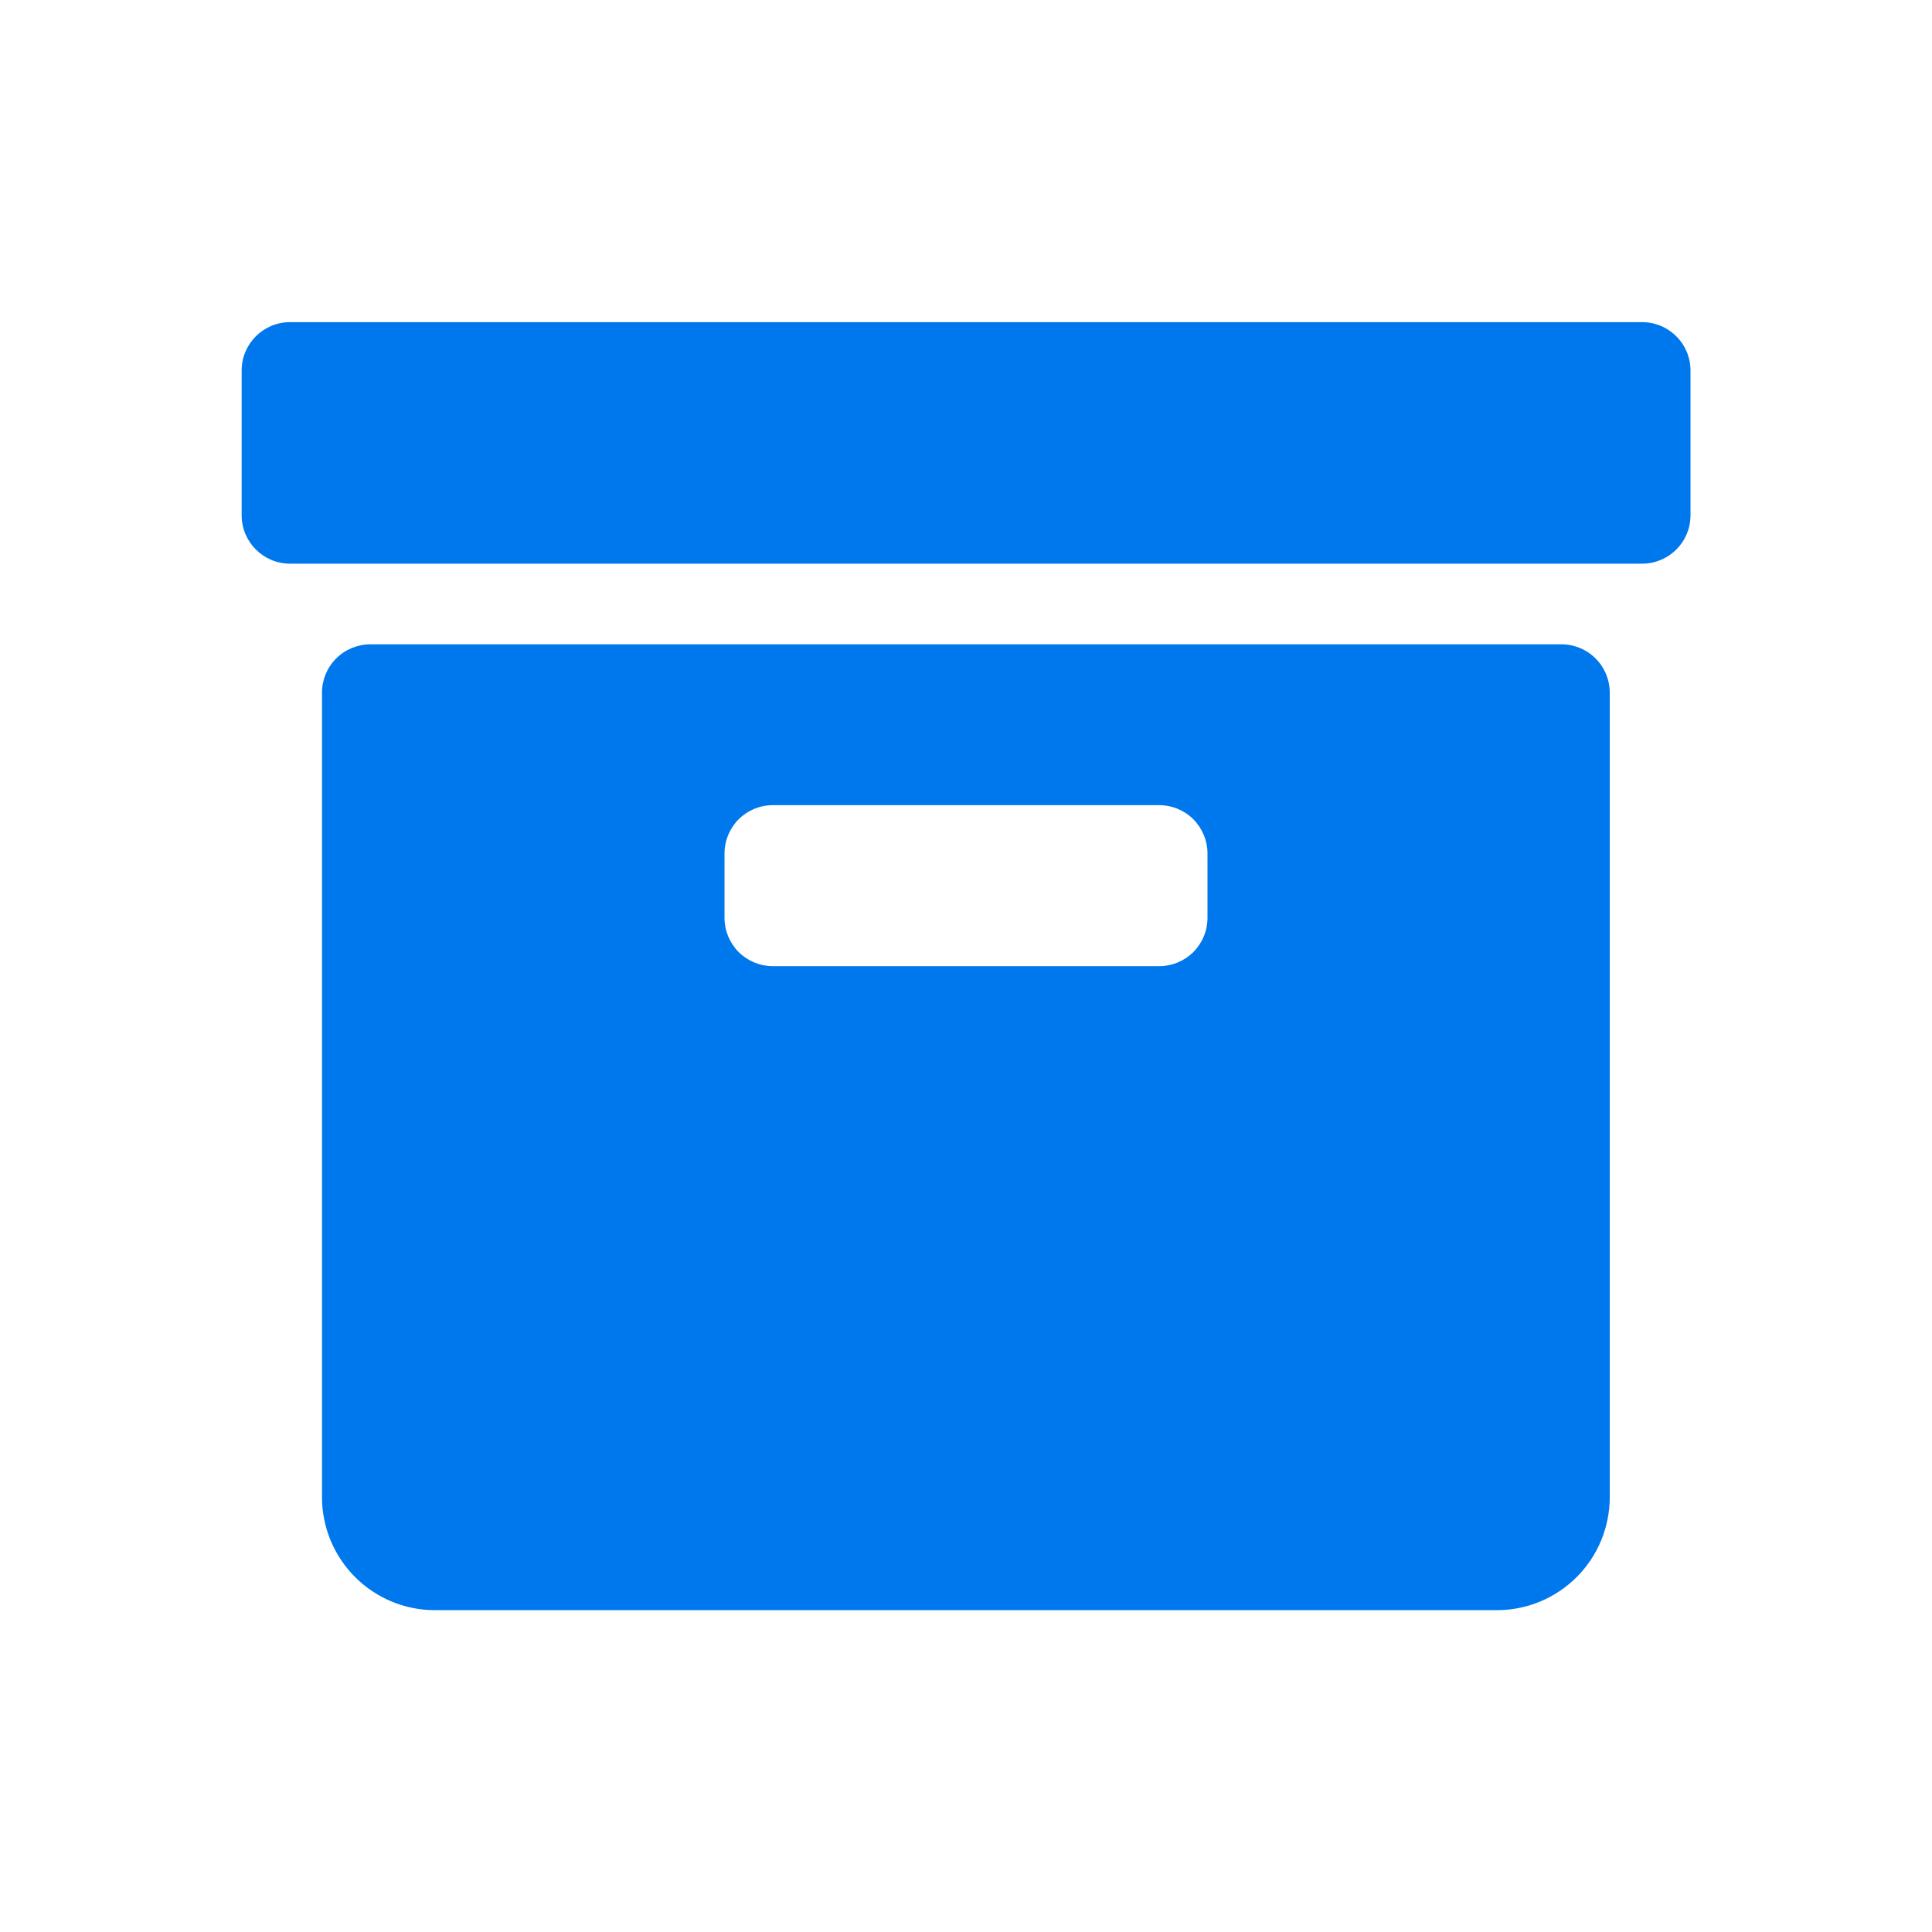 <?xml version="1.0" encoding="UTF-8"?> <svg xmlns="http://www.w3.org/2000/svg" width="24" height="24" viewBox="0 0 24 24" fill="none"><path d="M20.4 4.002H3.602C3.271 4.002 3.002 4.271 3.002 4.602V6.402C3.002 6.733 3.271 7.002 3.602 7.002H20.4C20.731 7.002 21 6.733 21 6.402V4.602C21 4.271 20.731 4.002 20.4 4.002Z" fill="#0078ED"></path><path d="M19.397 8.004H4.6C4.441 8.004 4.288 8.067 4.176 8.18C4.063 8.292 4 8.445 4 8.604V18.602C4.001 18.973 4.149 19.329 4.411 19.591C4.674 19.854 5.03 20.002 5.401 20.002H18.599C18.97 20.001 19.325 19.853 19.587 19.59C19.849 19.328 19.996 18.972 19.997 18.602V8.604C19.997 8.445 19.934 8.292 19.821 8.18C19.709 8.067 19.556 8.004 19.397 8.004ZM15 11.402C15 11.562 14.936 11.714 14.824 11.827C14.711 11.939 14.559 12.002 14.4 12.002H9.6C9.441 12.002 9.289 11.939 9.176 11.827C9.064 11.714 9 11.562 9 11.402V10.602C9 10.443 9.064 10.29 9.176 10.177C9.289 10.065 9.441 10.002 9.6 10.002H14.4C14.559 10.002 14.711 10.065 14.824 10.177C14.936 10.29 15 10.443 15 10.602V11.402Z" fill="#0078ED"></path></svg> 